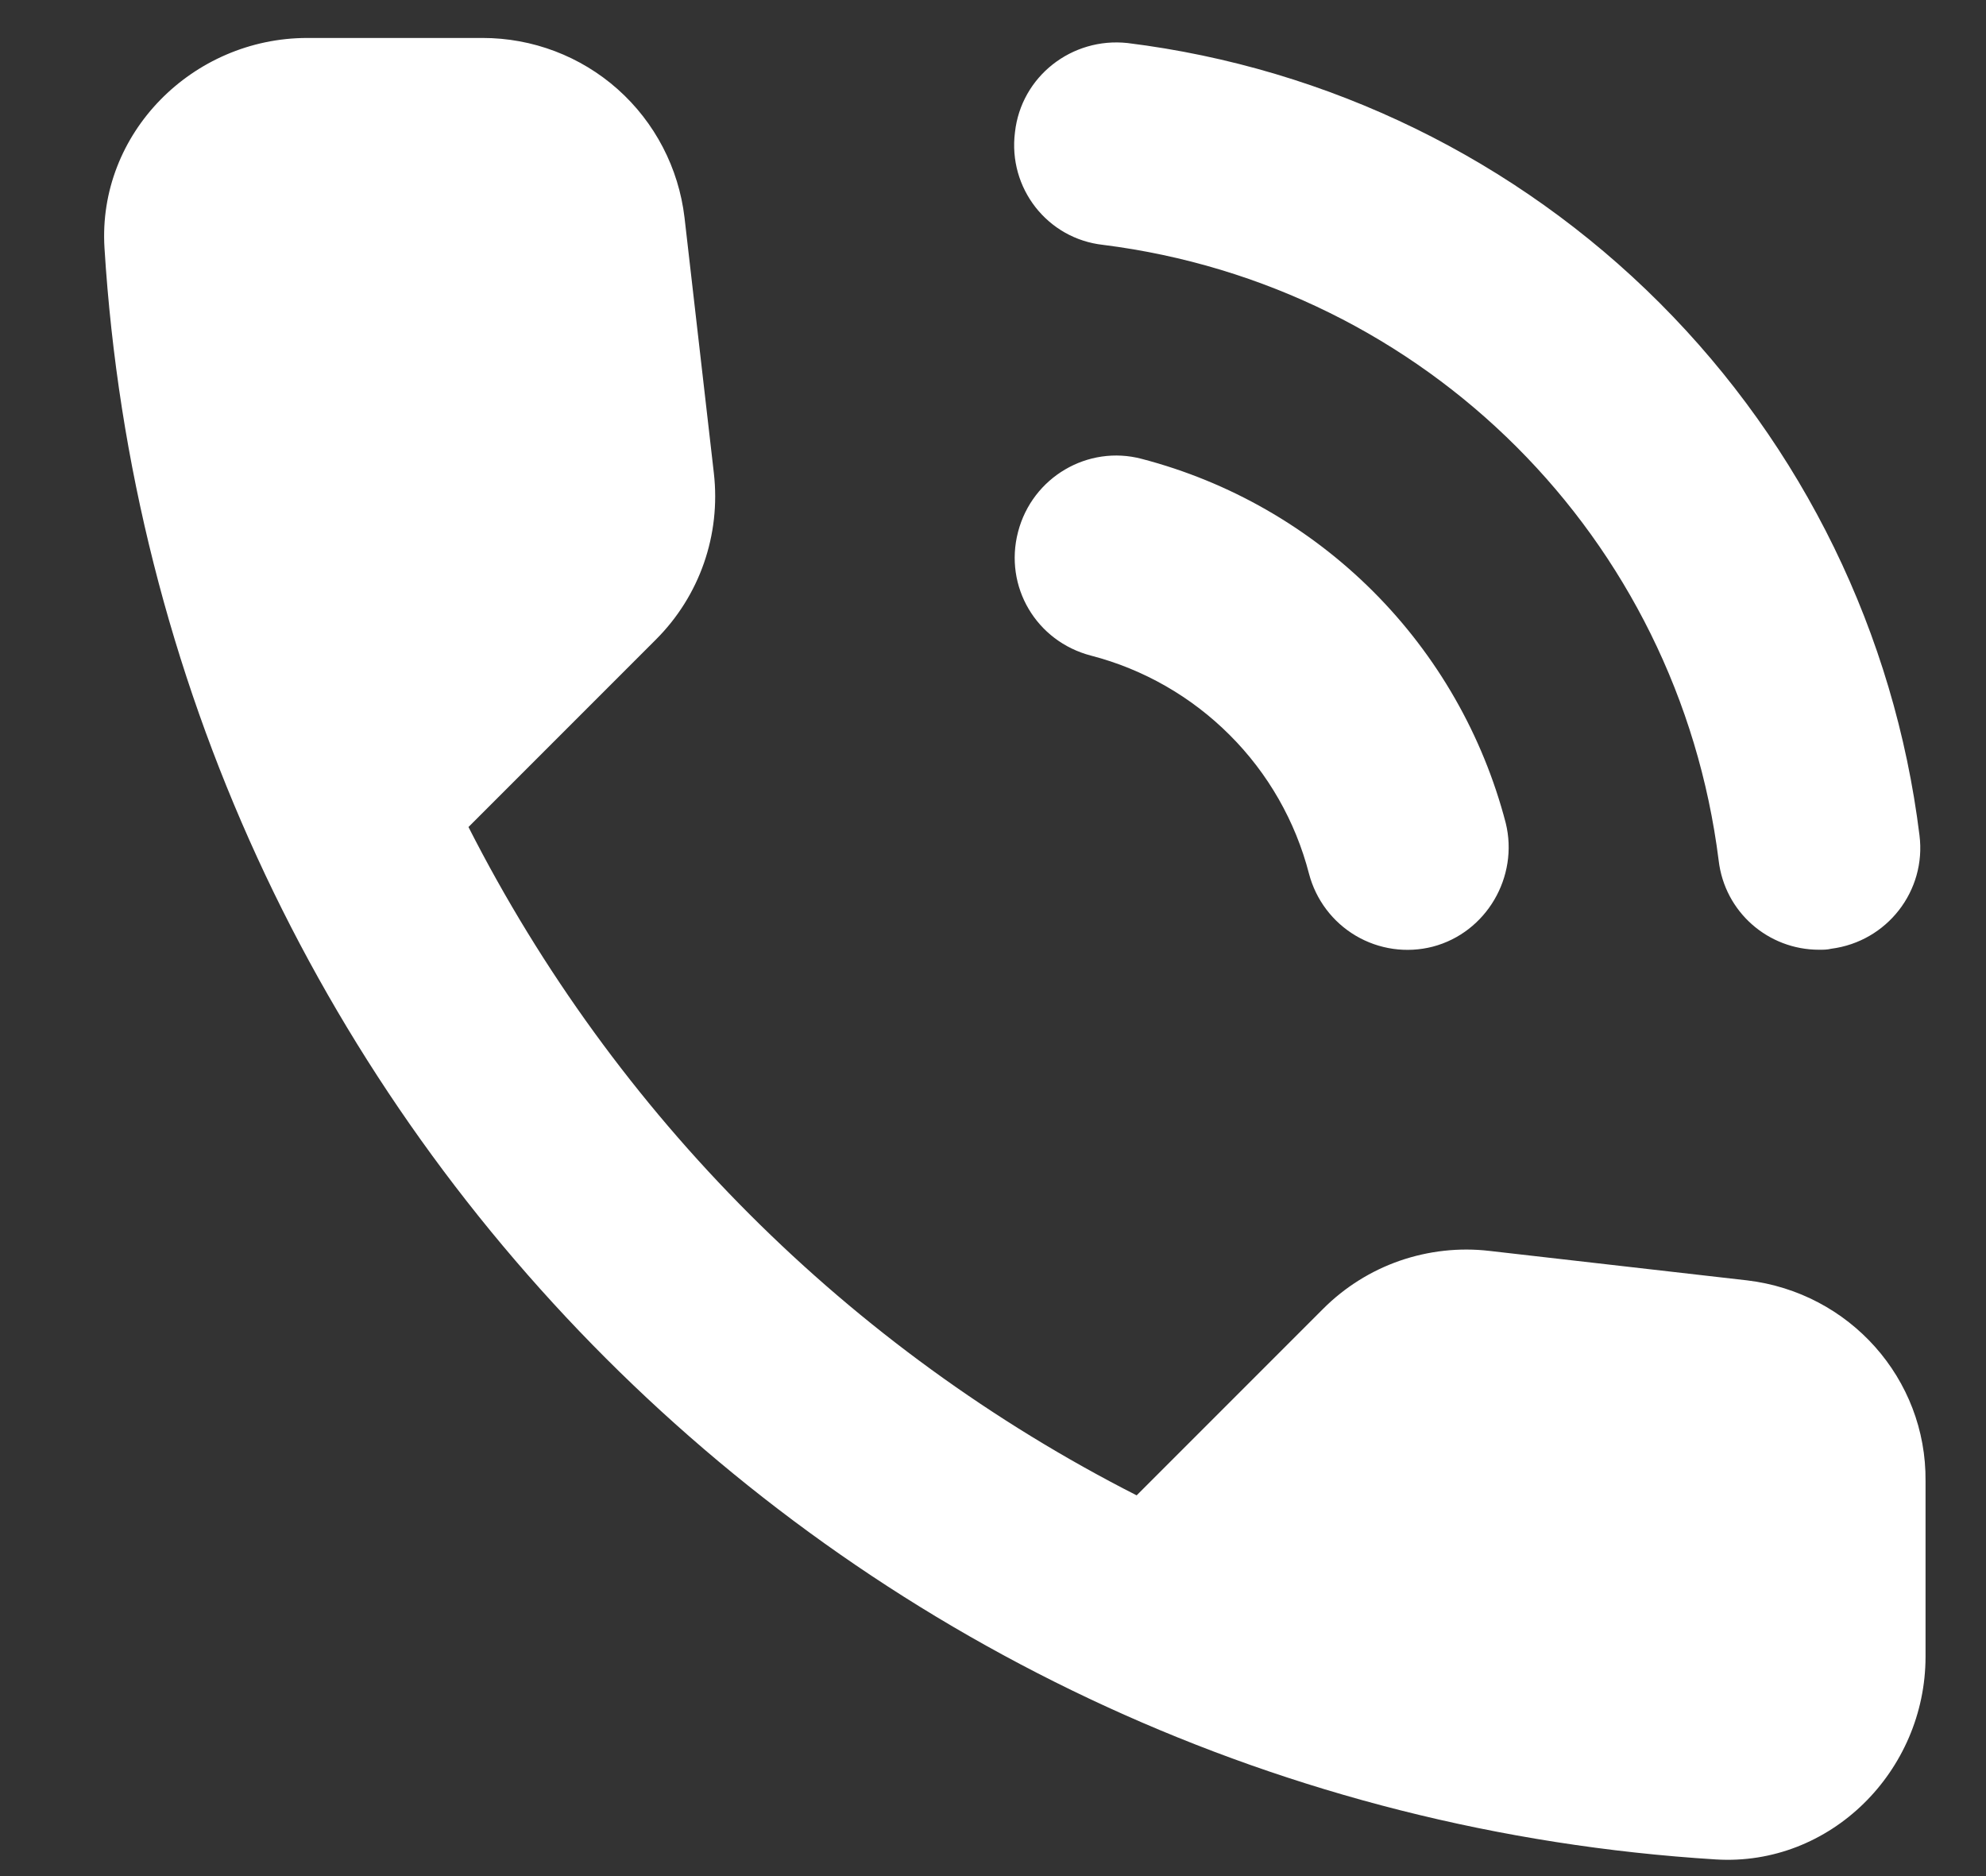 <svg xmlns="http://www.w3.org/2000/svg" width="18" height="17" viewBox="0 0 18 17" fill="none"><rect x="0" y="0" width="18" height="17" fill="#333333" stroke="none"/><path d="M9.999 2.219C12.921 2.587 15.21 4.875 15.577 7.797C15.632 8.266 16.027 8.606 16.487 8.606C16.524 8.606 16.561 8.606 16.597 8.597C17.103 8.532 17.461 8.073 17.397 7.568C17.171 5.743 16.342 4.045 15.042 2.745C13.742 1.445 12.044 0.616 10.22 0.39C9.714 0.335 9.255 0.693 9.199 1.199C9.135 1.704 9.493 2.164 9.999 2.219ZM10.348 4.158C9.861 4.029 9.356 4.323 9.227 4.82C9.098 5.316 9.392 5.812 9.889 5.941C10.364 6.064 10.798 6.313 11.145 6.66C11.493 7.007 11.741 7.441 11.864 7.917C11.926 8.153 12.078 8.355 12.288 8.479C12.498 8.603 12.749 8.639 12.986 8.578C13.473 8.45 13.767 7.944 13.647 7.457C13.44 6.664 13.026 5.94 12.446 5.36C11.866 4.78 11.142 4.365 10.348 4.158ZM15.835 11.602L13.5 11.335C13.226 11.303 12.948 11.334 12.687 11.424C12.425 11.515 12.188 11.664 11.993 11.859L10.302 13.55C7.693 12.223 5.573 10.103 4.246 7.494L5.946 5.794C6.341 5.399 6.534 4.847 6.47 4.287L6.204 1.971C6.151 1.523 5.936 1.109 5.599 0.809C5.262 0.509 4.826 0.344 4.375 0.344H2.785C1.746 0.344 0.883 1.208 0.947 2.247C1.434 10.095 7.711 16.362 15.55 16.849C16.588 16.914 17.452 16.05 17.452 15.011V13.421C17.461 12.493 16.763 11.712 15.835 11.602Z" fill="white"></path></svg>